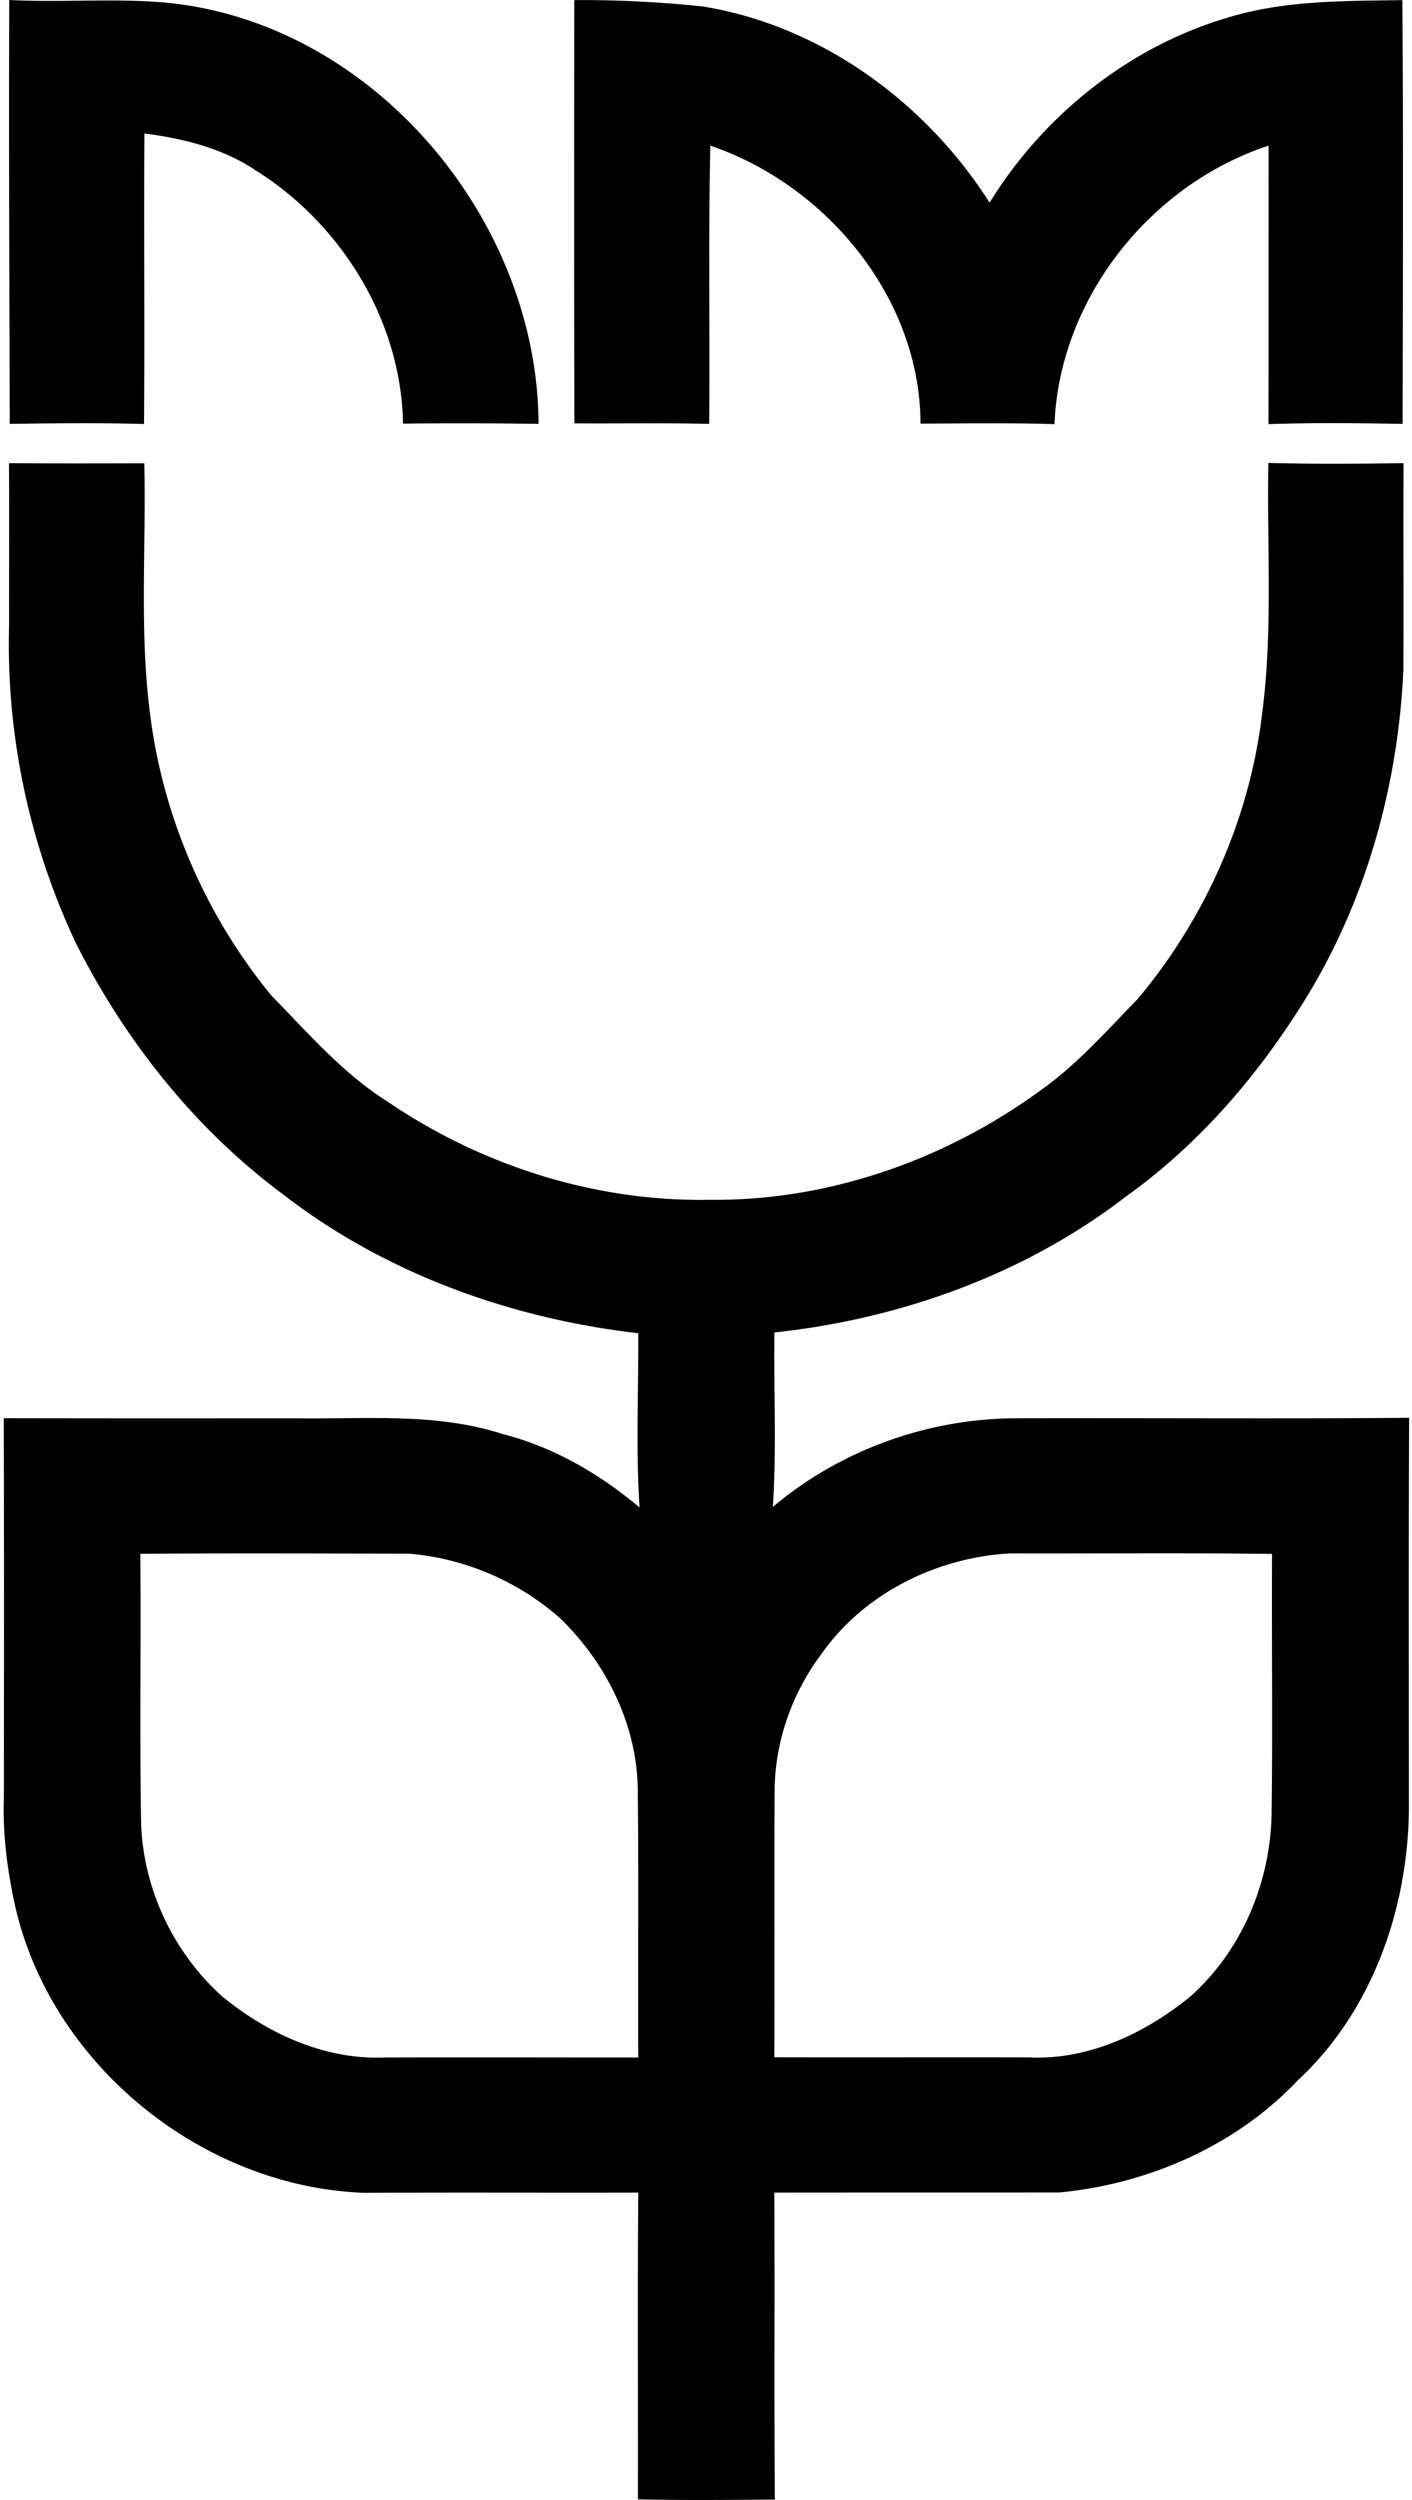 <svg xmlns="http://www.w3.org/2000/svg" width="113" height="200" fill="none" viewBox="0 0 113 200">
  <path fill="#000" d="M.74 0c3.99.204 7.99-.122 11.97.163C29.517 1.43 43.03 17.328 43.1 33.912a427.322 427.322 0 0 0-10.848-.02c-.132-8.196-4.918-15.972-11.817-20.278-2.633-1.766-5.776-2.531-8.878-2.94-.052 7.756.03 15.502-.031 23.248-3.582-.102-7.164-.061-10.746-.01C.75 22.604.698 11.297.74 0Zm45.218.01c3.419-.03 6.837.153 10.236.5 9.49 1.52 17.9 7.674 23.002 15.706 4.276-6.95 11.103-12.44 18.961-14.777C102.71.02 107.515.082 112.23.01c.082 11.307.041 22.605.02 33.902-3.582-.062-7.164-.102-10.735.02.01-7.42 0-14.849.01-22.278-9.47 3.103-16.737 12.246-17.135 22.278-3.571-.112-7.153-.051-10.725-.04-.01-10.022-7.511-19.084-16.818-22.238-.163 7.42-.03 14.838-.092 22.258-3.592-.082-7.195-.02-10.787-.041-.03-11.287-.02-22.574-.01-33.86ZM.719 37.055c3.612.03 7.225.02 10.827.01.164 6.776-.418 13.583.5 20.328 1.062 8.124 4.48 15.951 9.695 22.278 2.919 2.98 5.695 6.205 9.256 8.45 7.532 5.133 16.635 8.032 25.768 7.868 9.45.112 18.798-3.153 26.411-8.684 2.96-2.072 5.368-4.817 7.878-7.389 5.44-6.49 9.001-14.552 9.971-22.972.847-6.602.357-13.277.479-19.91 3.603.102 7.215.072 10.818.02-.021 5.501.01 10.991-.01 16.492-.409 9.144-2.909 18.298-7.705 26.156-3.776 6.174-8.573 11.787-14.481 16.012-8.073 6.225-18.043 9.807-28.146 10.889-.071 4.653.184 9.317-.133 13.96 5.276-4.46 12.104-6.96 19.002-7.092 10.644-.041 21.278.051 31.922-.041-.051 10.174-.021 20.359-.021 30.533.113 8.246-2.765 16.798-8.898 22.482-4.94 5.225-11.95 8.277-19.043 8.96-7.613.011-15.226 0-22.84.011.042 8.184-.02 16.379.042 24.563-3.654.021-7.307.062-10.96-.02.02-8.185-.041-16.359.03-24.543-7.287.02-14.583-.021-21.87.02-13.154-.439-25.42-10.481-28.105-23.431-.55-2.643-.887-5.347-.796-8.042.01-10.164.02-20.328-.01-30.503 7.838.021 15.675.011 23.523.011 5.49.071 11.113-.46 16.43 1.265 4.062 1.041 7.736 3.184 10.93 5.868-.306-4.643-.082-9.297-.102-13.94-10.226-1.174-20.288-4.797-28.462-11.134-6.98-5.184-12.532-12.175-16.471-19.92C2.372 67.67.484 58.843.728 50.055c-.01-4.337.021-8.664-.01-13.001Zm10.51 87.253c.062 7.185-.06 14.369.062 21.543.174 5.287 2.602 10.42 6.562 13.93 3.602 2.929 8.144 5.011 12.858 4.827 6.787-.02 13.573 0 20.37 0-.04-7.041.04-14.083-.04-21.124.04-5.317-2.47-10.409-6.257-14.053-3.337-2.939-7.643-4.776-12.072-5.133-7.164-.01-14.328-.041-21.482.01Zm54.537 7.981c-2.419 3.204-3.796 7.174-3.776 11.185-.03 7.031.01 14.072-.02 21.114 6.786.02 13.583-.01 20.37.01 4.724.235 9.255-1.898 12.858-4.817 4.112-3.622 6.429-9.052 6.562-14.501.102-6.98 0-13.981.04-20.961-6.99-.092-13.99-.021-20.981-.041-5.828.326-11.655 3.174-15.053 8.011Z"/>
</svg>
